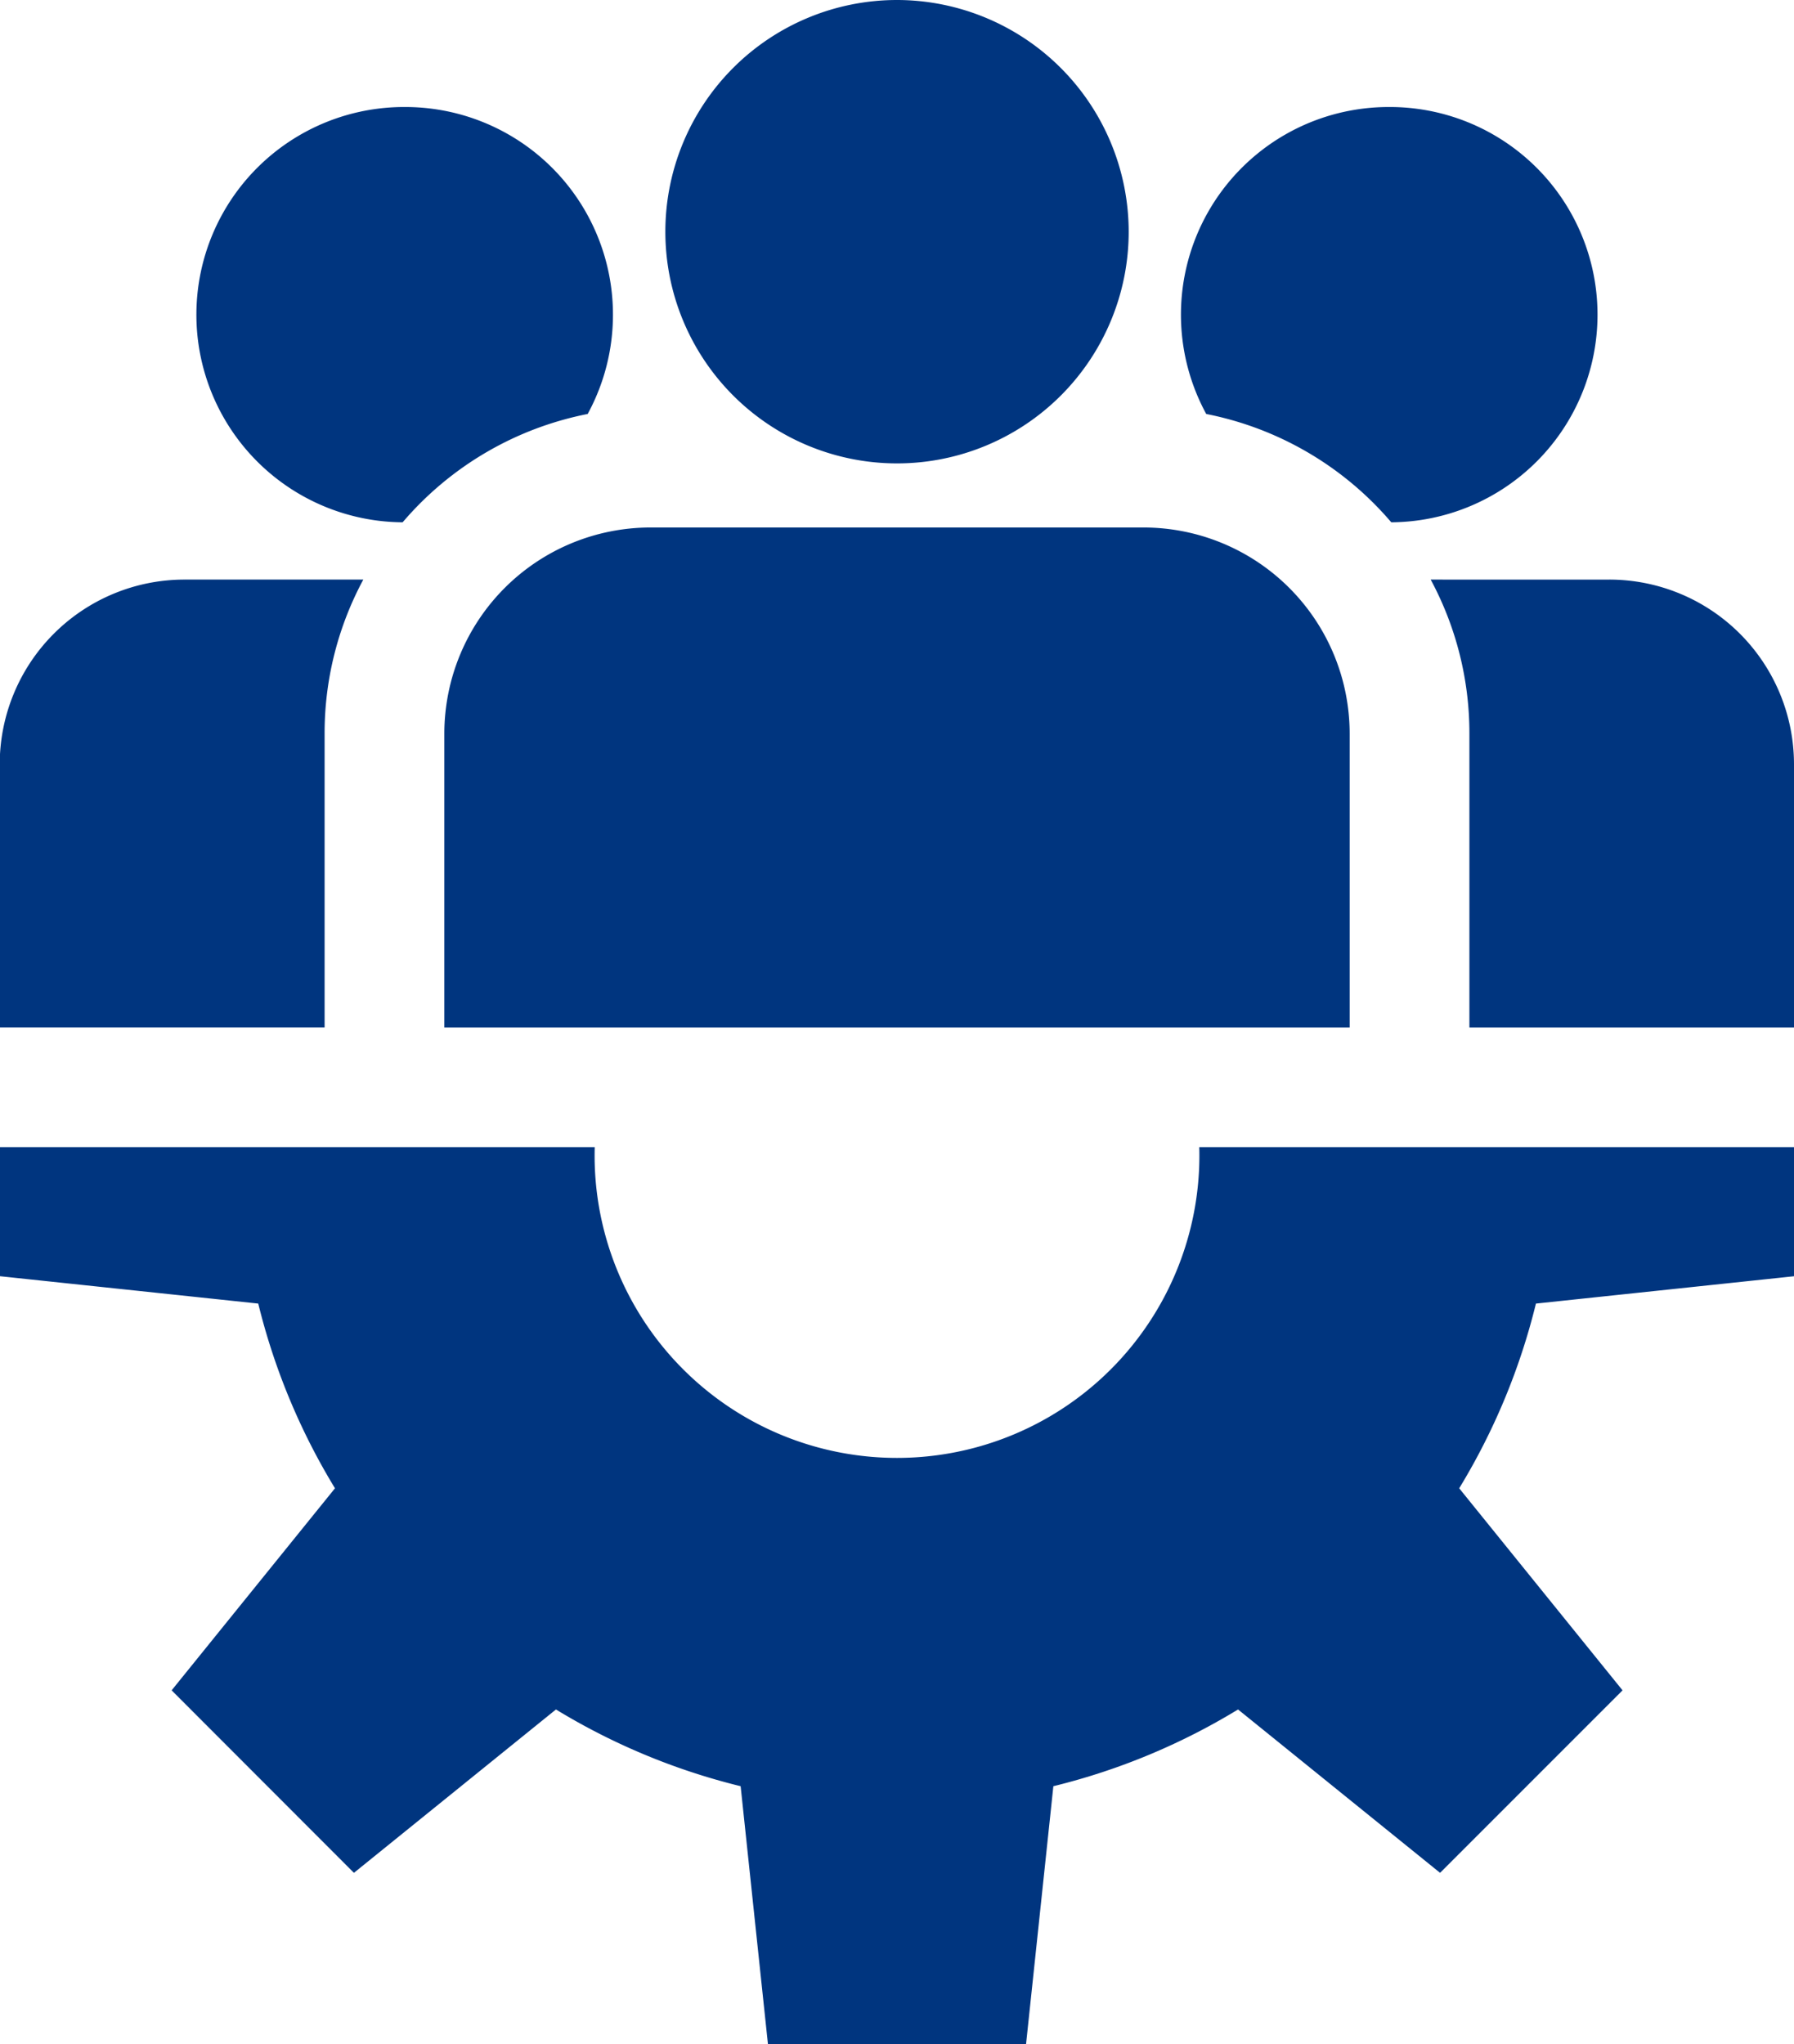 <svg xmlns="http://www.w3.org/2000/svg" width="39.749" height="45.29" viewBox="0 0 39.749 45.29">
  <g id="Group_26695" data-name="Group 26695" transform="translate(-31.318)">
    <path id="Path_81916" data-name="Path 81916" d="M71.067,28.274V25.415H57.89a6.7,6.7,0,1,1-13.395,0H31.318v2.858l5.722.606a14.48,14.48,0,0,0,1.7,4.092l-3.619,4.476L39.16,41.49l4.476-3.619a14.48,14.48,0,0,0,4.092,1.7l.606,5.722h5.717l.606-5.722a14.48,14.48,0,0,0,4.092-1.7l4.476,3.619,4.043-4.043-3.619-4.476a14.48,14.48,0,0,0,1.7-4.092l5.722-.606ZM51.193,0a5.133,5.133,0,1,0,5.133,5.133A5.139,5.139,0,0,0,51.193,0Zm5.465,11.686H45.727a4.569,4.569,0,0,0-4.564,4.564v6.512H61.222V16.25a4.569,4.569,0,0,0-4.564-4.564ZM40.3,2.371a4.6,4.6,0,0,0-.061,9.2,7.219,7.219,0,0,1,4.1-2.4,4.6,4.6,0,0,0-4.039-6.8Zm-4.9,10.469a4.093,4.093,0,0,0-4.088,4.088v5.833H38.51V16.25a7.172,7.172,0,0,1,.858-3.41H35.406ZM62.083,2.371a4.6,4.6,0,0,0-4.039,6.8,7.219,7.219,0,0,1,4.1,2.4,4.6,4.6,0,0,0-.061-9.2Zm4.9,10.469H63.017a7.172,7.172,0,0,1,.858,3.41v6.512h7.192V16.928A4.093,4.093,0,0,0,66.979,12.84Z" fill="#00357F"/>
  </g>
</svg>
